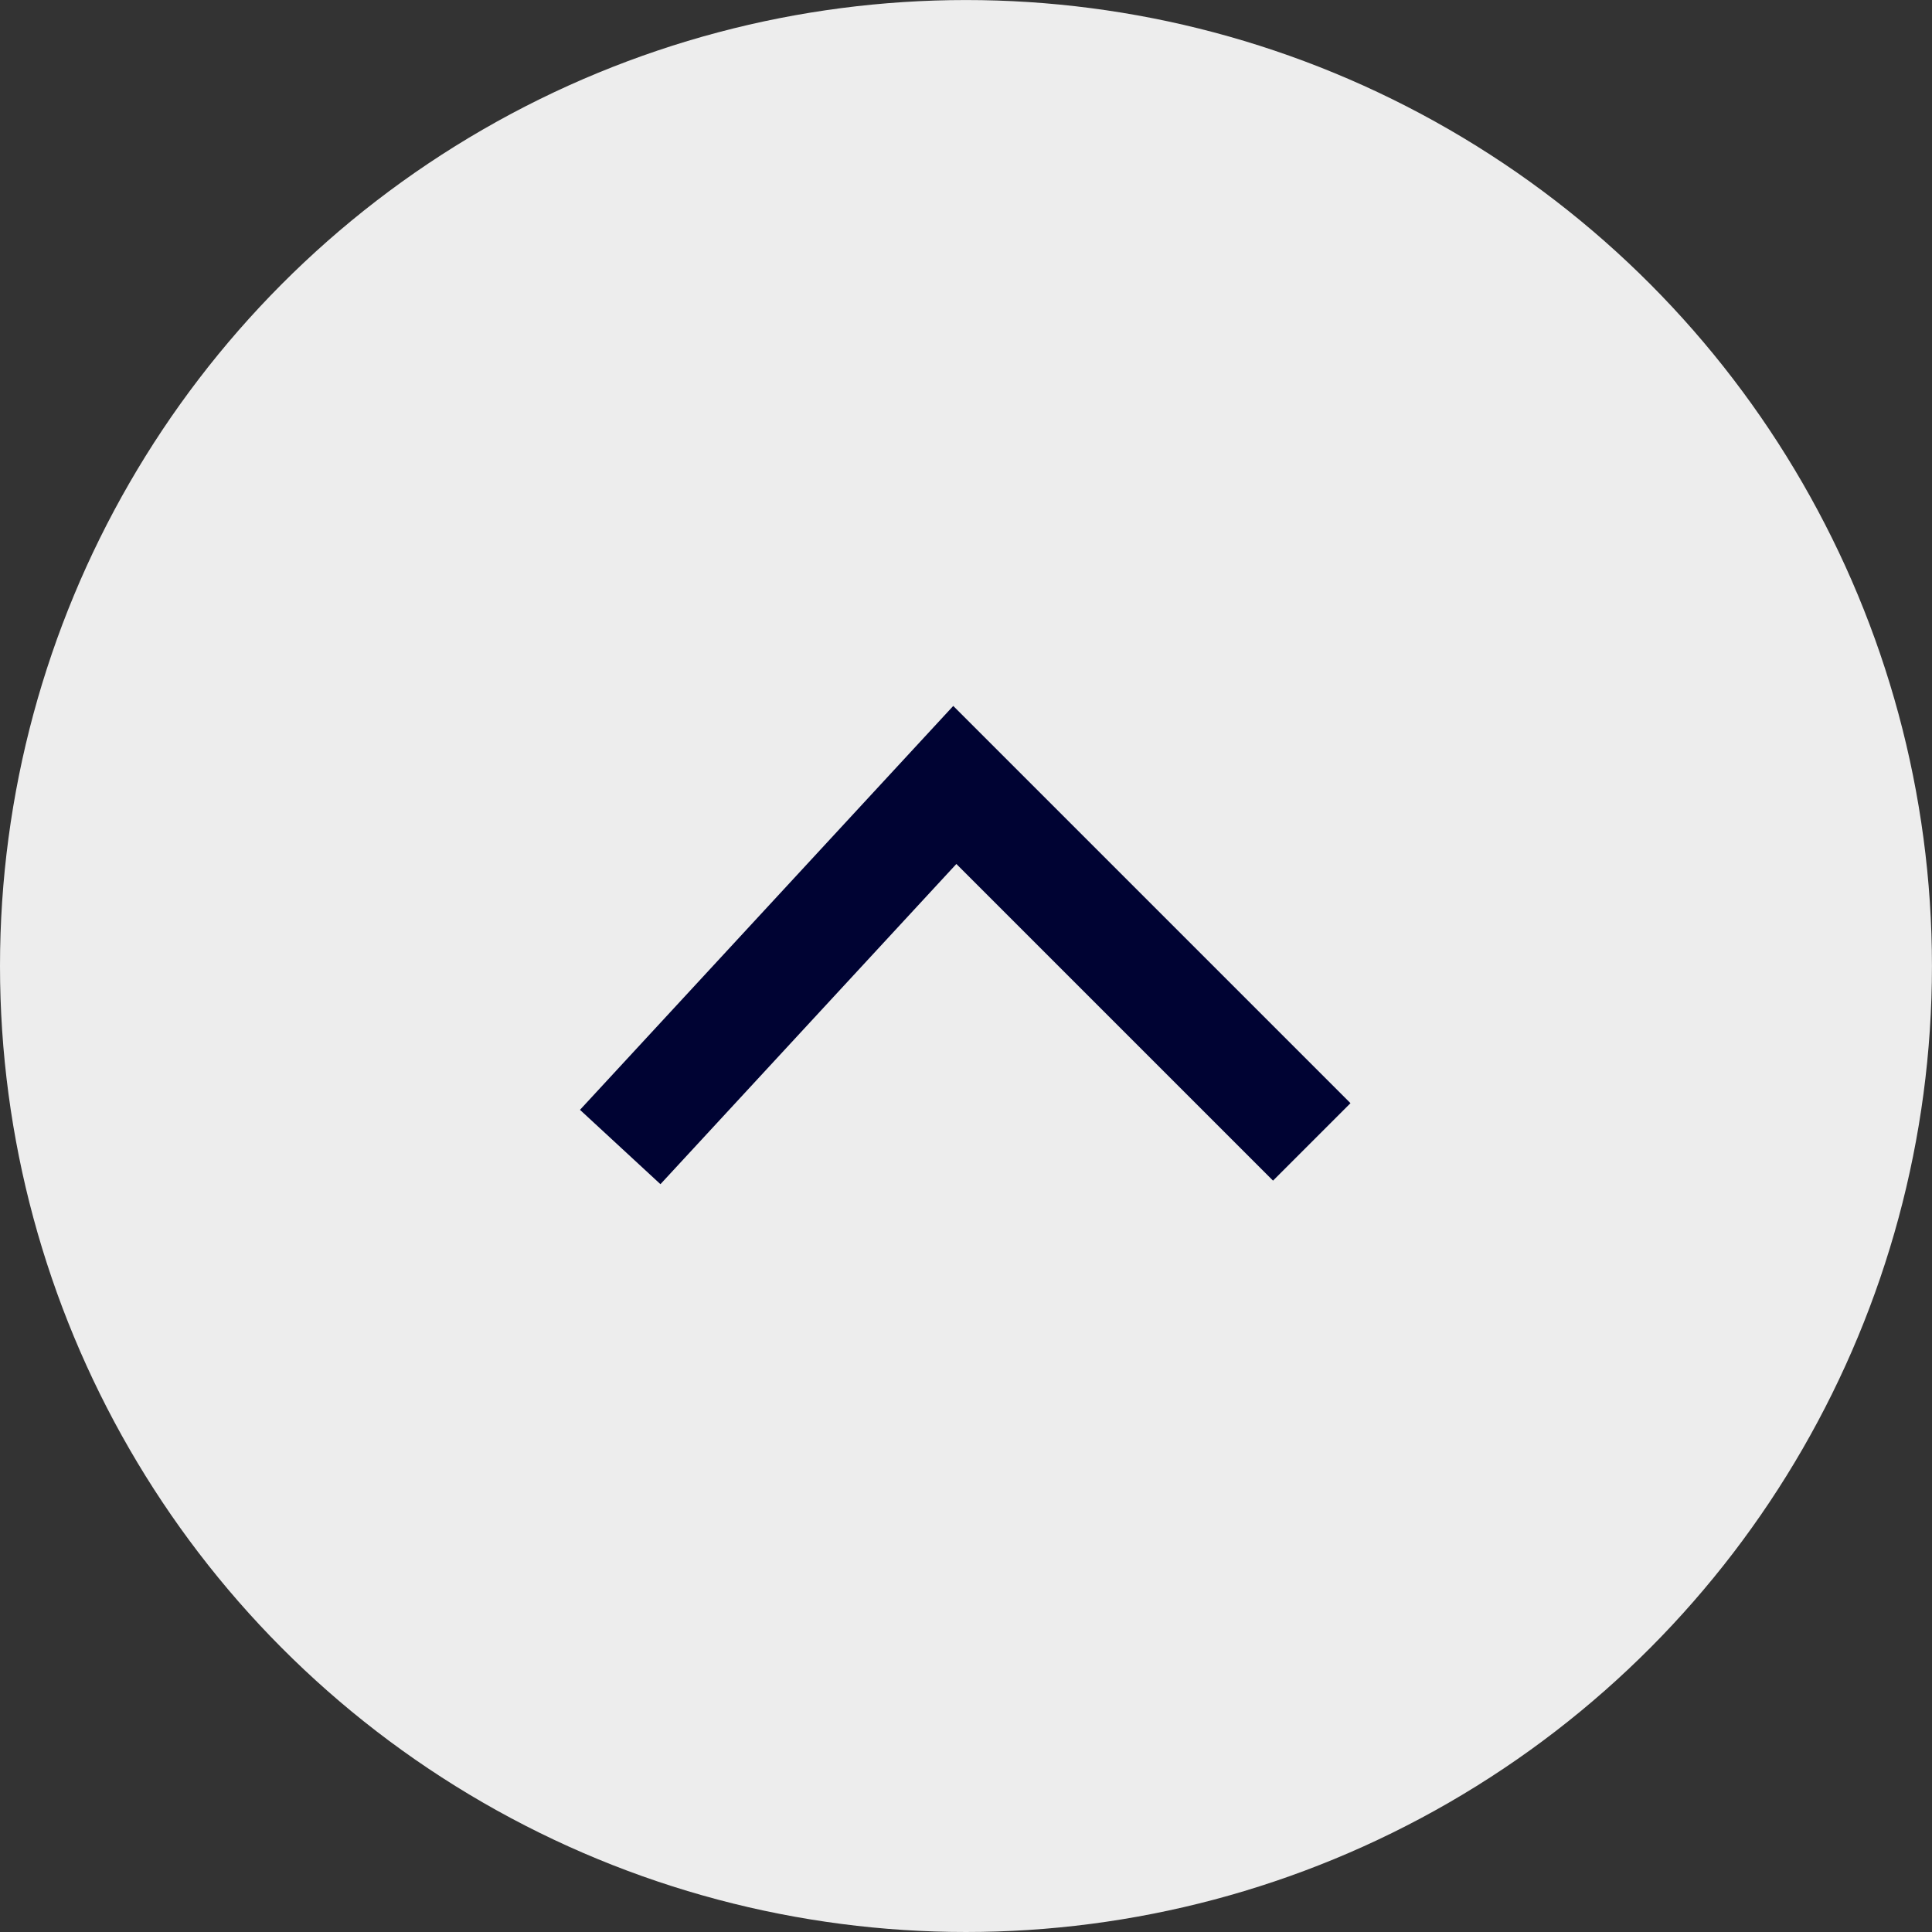 <?xml version="1.0" encoding="utf-8"?>
<!-- Generator: Adobe Illustrator 16.0.0, SVG Export Plug-In . SVG Version: 6.00 Build 0)  -->
<!DOCTYPE svg PUBLIC "-//W3C//DTD SVG 1.1//EN" "http://www.w3.org/Graphics/SVG/1.1/DTD/svg11.dtd">
<svg version="1.1" id="Layer_1" xmlns="http://www.w3.org/2000/svg" xmlns:xlink="http://www.w3.org/1999/xlink" x="0px" y="0px"
	 width="51.143px" height="51.143px" viewBox="0 0 51.143 51.143" enable-background="new 0 0 51.143 51.143" xml:space="preserve">
<rect x="0" y="0" width="51.143" height="51.143" fill="#333333" stroke="none"/>
<g>
	<g>
		<circle fill="#EDEDED" cx="25.571" cy="25.572" r="25.571"/>
	</g>
	<path fill-rule="evenodd" clip-rule="evenodd" fill="#00A0C1" d="M25.571,25.571"/>
	<path fill="none" stroke="#000333" stroke-width="2.9" stroke-miterlimit="10" d="M16.418,30.363l8.857-9.584l9.449,9.449"/>
</g>
</svg>
